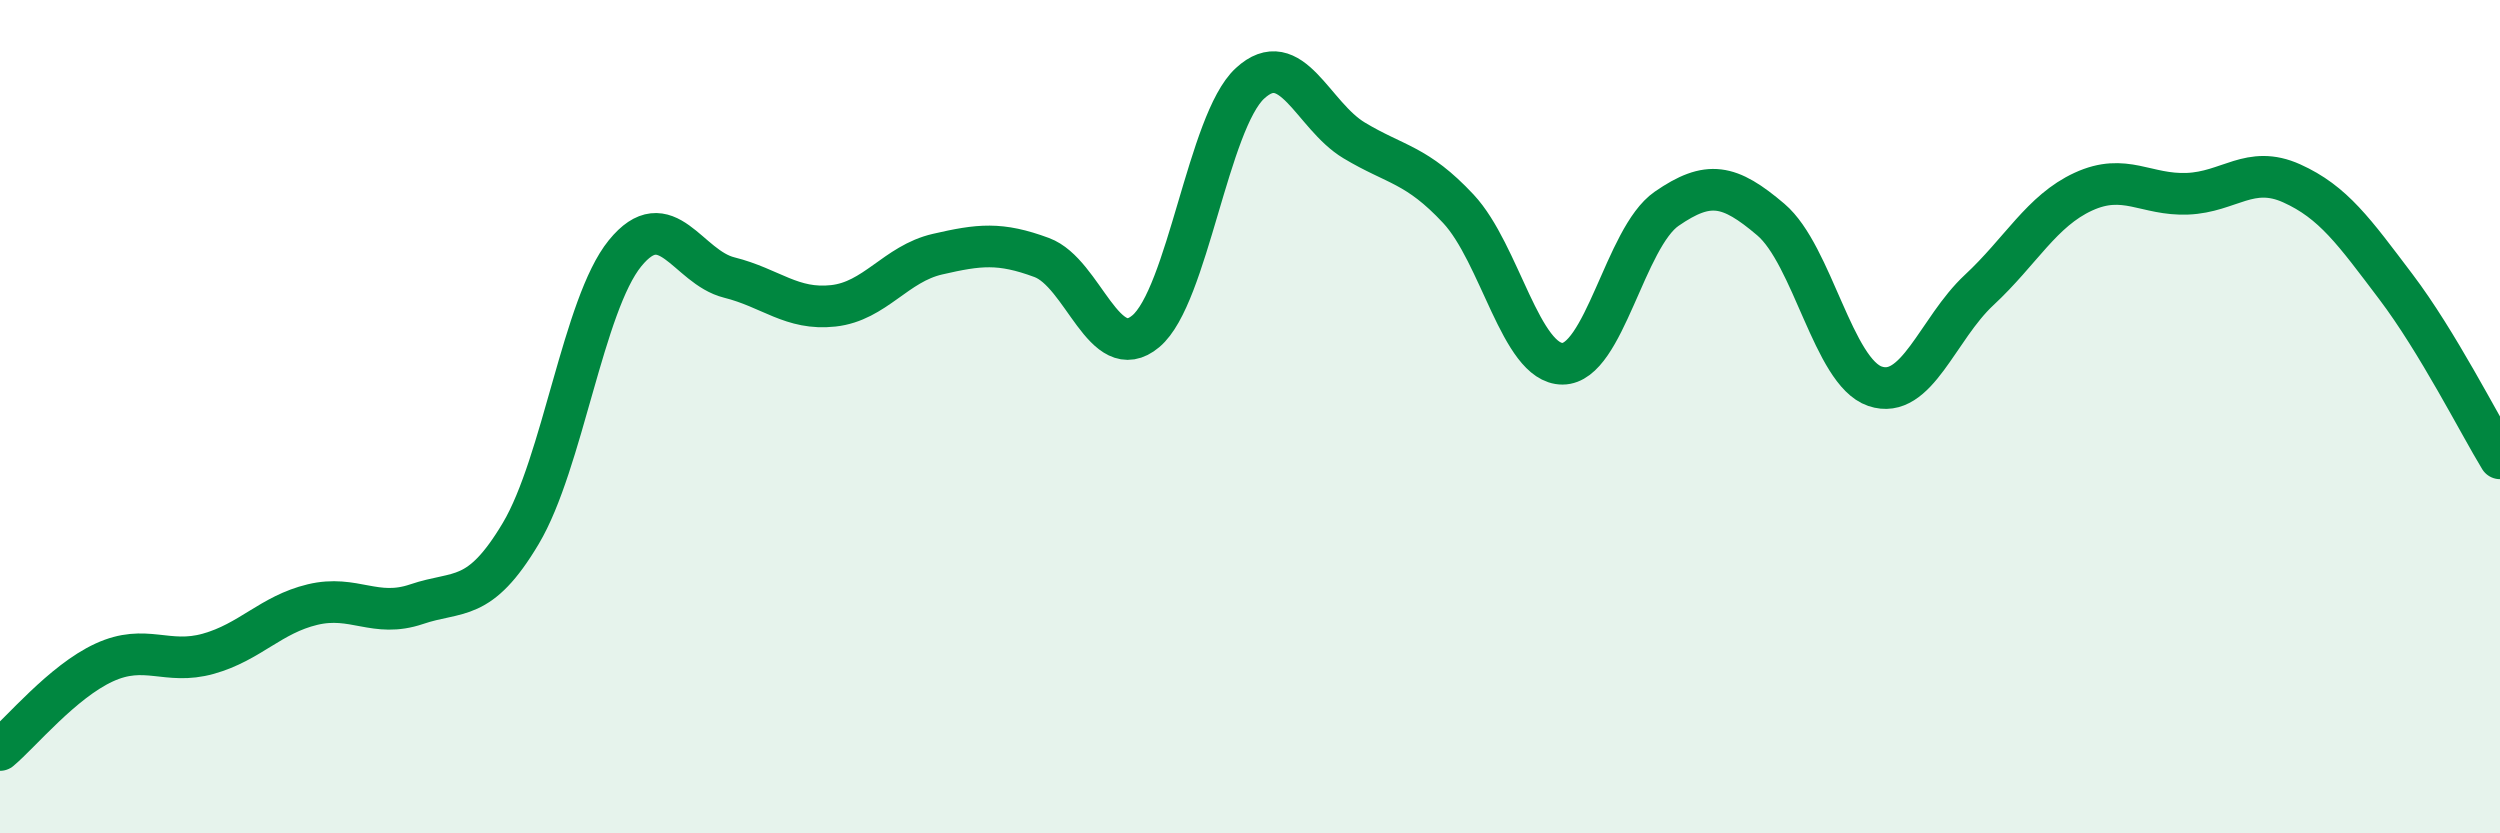 
    <svg width="60" height="20" viewBox="0 0 60 20" xmlns="http://www.w3.org/2000/svg">
      <path
        d="M 0,18 C 0.5,17.58 1.5,16.36 2.5,15.9 C 3.5,15.44 4,15.97 5,15.69 C 6,15.41 6.5,14.75 7.5,14.51 C 8.5,14.27 9,14.84 10,14.5 C 11,14.16 11.5,14.48 12.5,12.8 C 13.5,11.12 14,7.31 15,6.08 C 16,4.85 16.5,6.41 17.5,6.66 C 18.5,6.91 19,7.45 20,7.34 C 21,7.23 21.5,6.33 22.5,6.1 C 23.5,5.87 24,5.81 25,6.18 C 26,6.55 26.5,8.79 27.5,7.95 C 28.5,7.11 29,2.92 30,2 C 31,1.08 31.5,2.77 32.5,3.37 C 33.5,3.97 34,3.94 35,5.01 C 36,6.08 36.5,8.73 37.5,8.73 C 38.5,8.73 39,5.7 40,5.01 C 41,4.32 41.5,4.42 42.5,5.27 C 43.5,6.12 44,8.93 45,9.27 C 46,9.61 46.5,7.89 47.5,6.96 C 48.5,6.03 49,5.06 50,4.6 C 51,4.14 51.5,4.69 52.5,4.65 C 53.5,4.61 54,3.95 55,4.4 C 56,4.85 56.5,5.56 57.5,6.88 C 58.5,8.2 59.5,10.18 60,11L60 20L0 20Z"
        fill="#008740"
        opacity="0.1"
        stroke-linecap="round"
        stroke-linejoin="round"
      />
      <path
        d="M 0,18 C 0.5,17.58 1.5,16.36 2.5,15.9 C 3.5,15.44 4,15.97 5,15.69 C 6,15.41 6.5,14.75 7.5,14.51 C 8.5,14.27 9,14.84 10,14.5 C 11,14.16 11.5,14.48 12.5,12.8 C 13.5,11.12 14,7.31 15,6.08 C 16,4.85 16.5,6.41 17.5,6.66 C 18.5,6.91 19,7.45 20,7.34 C 21,7.23 21.5,6.33 22.5,6.1 C 23.5,5.87 24,5.81 25,6.18 C 26,6.55 26.5,8.79 27.5,7.95 C 28.5,7.11 29,2.92 30,2 C 31,1.08 31.5,2.77 32.5,3.37 C 33.5,3.97 34,3.94 35,5.01 C 36,6.08 36.5,8.73 37.5,8.73 C 38.5,8.73 39,5.7 40,5.01 C 41,4.32 41.5,4.42 42.5,5.27 C 43.5,6.12 44,8.93 45,9.27 C 46,9.61 46.5,7.89 47.5,6.96 C 48.5,6.03 49,5.06 50,4.6 C 51,4.14 51.5,4.69 52.5,4.65 C 53.5,4.61 54,3.95 55,4.4 C 56,4.85 56.5,5.56 57.5,6.88 C 58.5,8.2 59.5,10.18 60,11"
        stroke="#008740"
        stroke-width="1"
        fill="none"
        stroke-linecap="round"
        stroke-linejoin="round"
      />
    </svg>
  